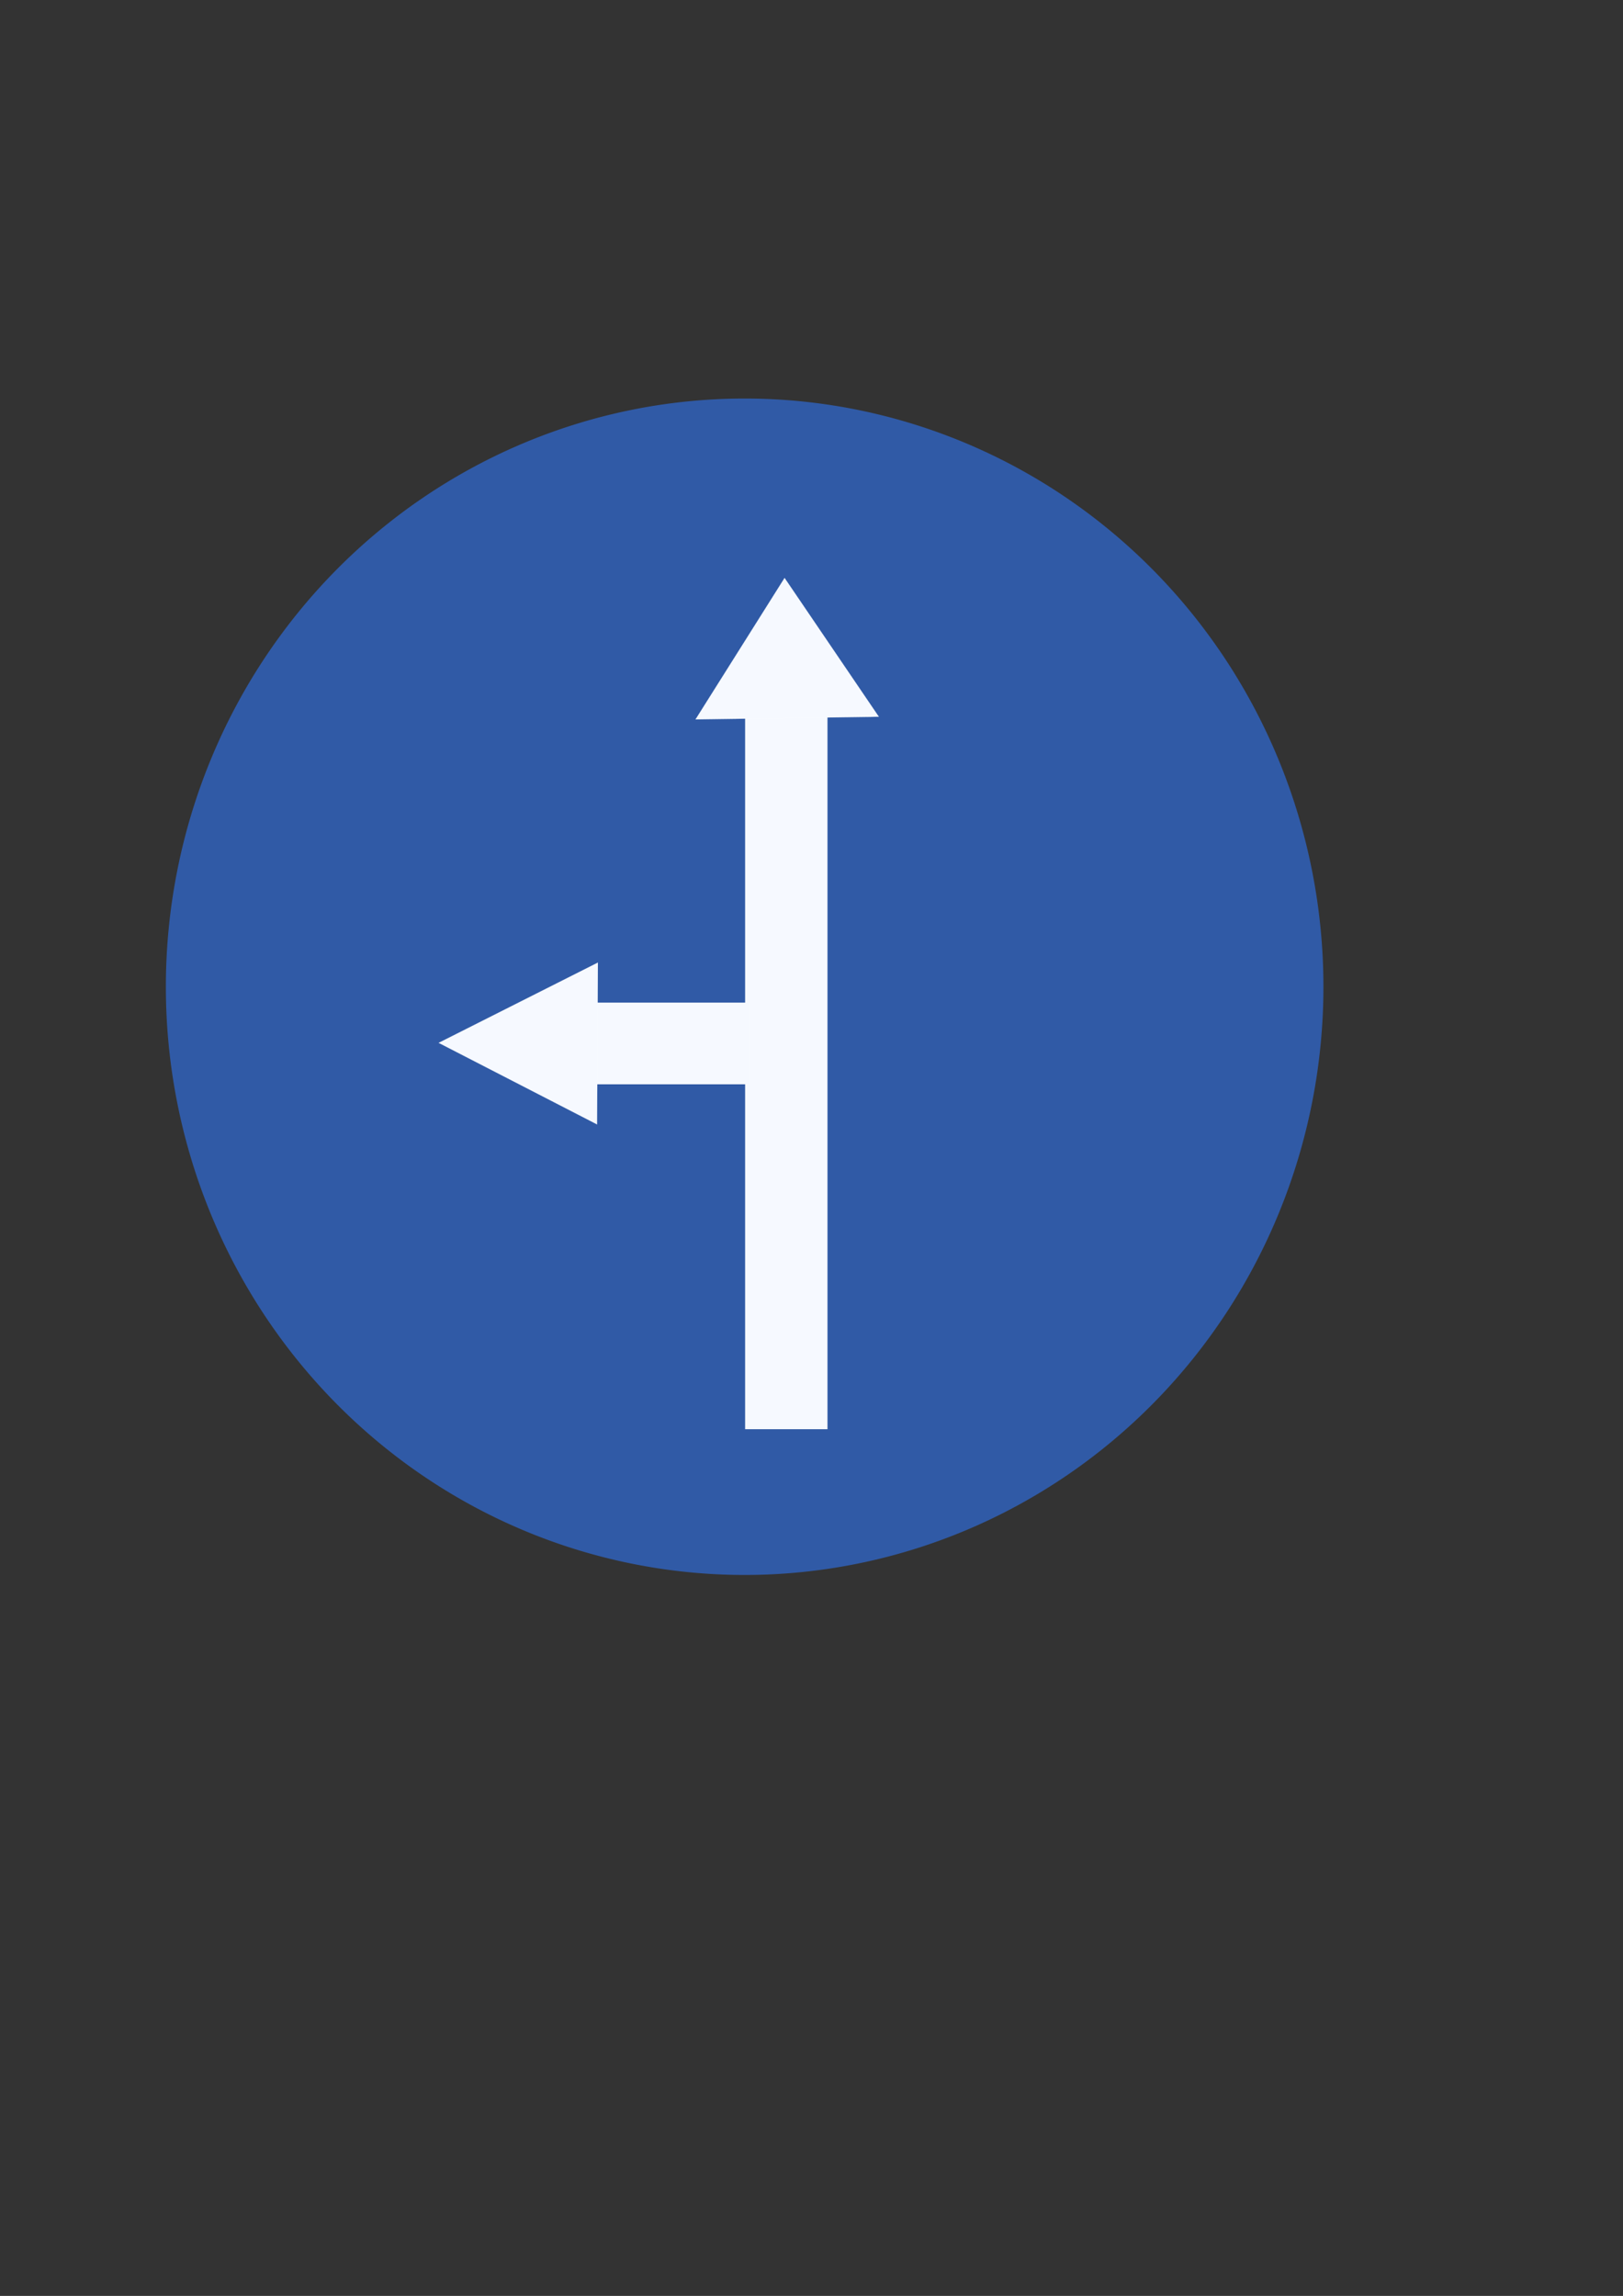 <?xml version="1.0" encoding="UTF-8"?>
<svg version="1.1" viewBox="0 0 744.09 1052.4" xmlns="http://www.w3.org/2000/svg">
<rect x="0" y="0" width="744.09" height="1052.4" fill="#333333" stroke="none"/>
<path transform="matrix(.915 0 0 .939 60.361 20.825)" d="m597.14 459.51a290 287.14 0 1 1-580 0 290 287.14 0 1 1 580 0z" color="#000000" fill="#305aa6"/>
<g transform="matrix(.825 0 0 .728 134.21 148.98)" fill="#f6f9ff" stroke="#fff" stroke-linecap="round" stroke-width=".044">
<rect x="251.43" y="246.65" width="45.714" height="448.57" color="#000000"/>
<rect x="165.71" y="426.65" width="88.571" height="51.429" color="#000000"/>
<path transform="translate(20 88.571)" d="m305.71 158.08-101.88 1.68 49.49-89.079z" color="#000000"/>
<path transform="matrix(.021 -1 1 .021 5.08 703.82)" d="m305.71 158.08-101.88 1.68 49.49-89.079z" color="#000000"/>
</g>
</svg>
